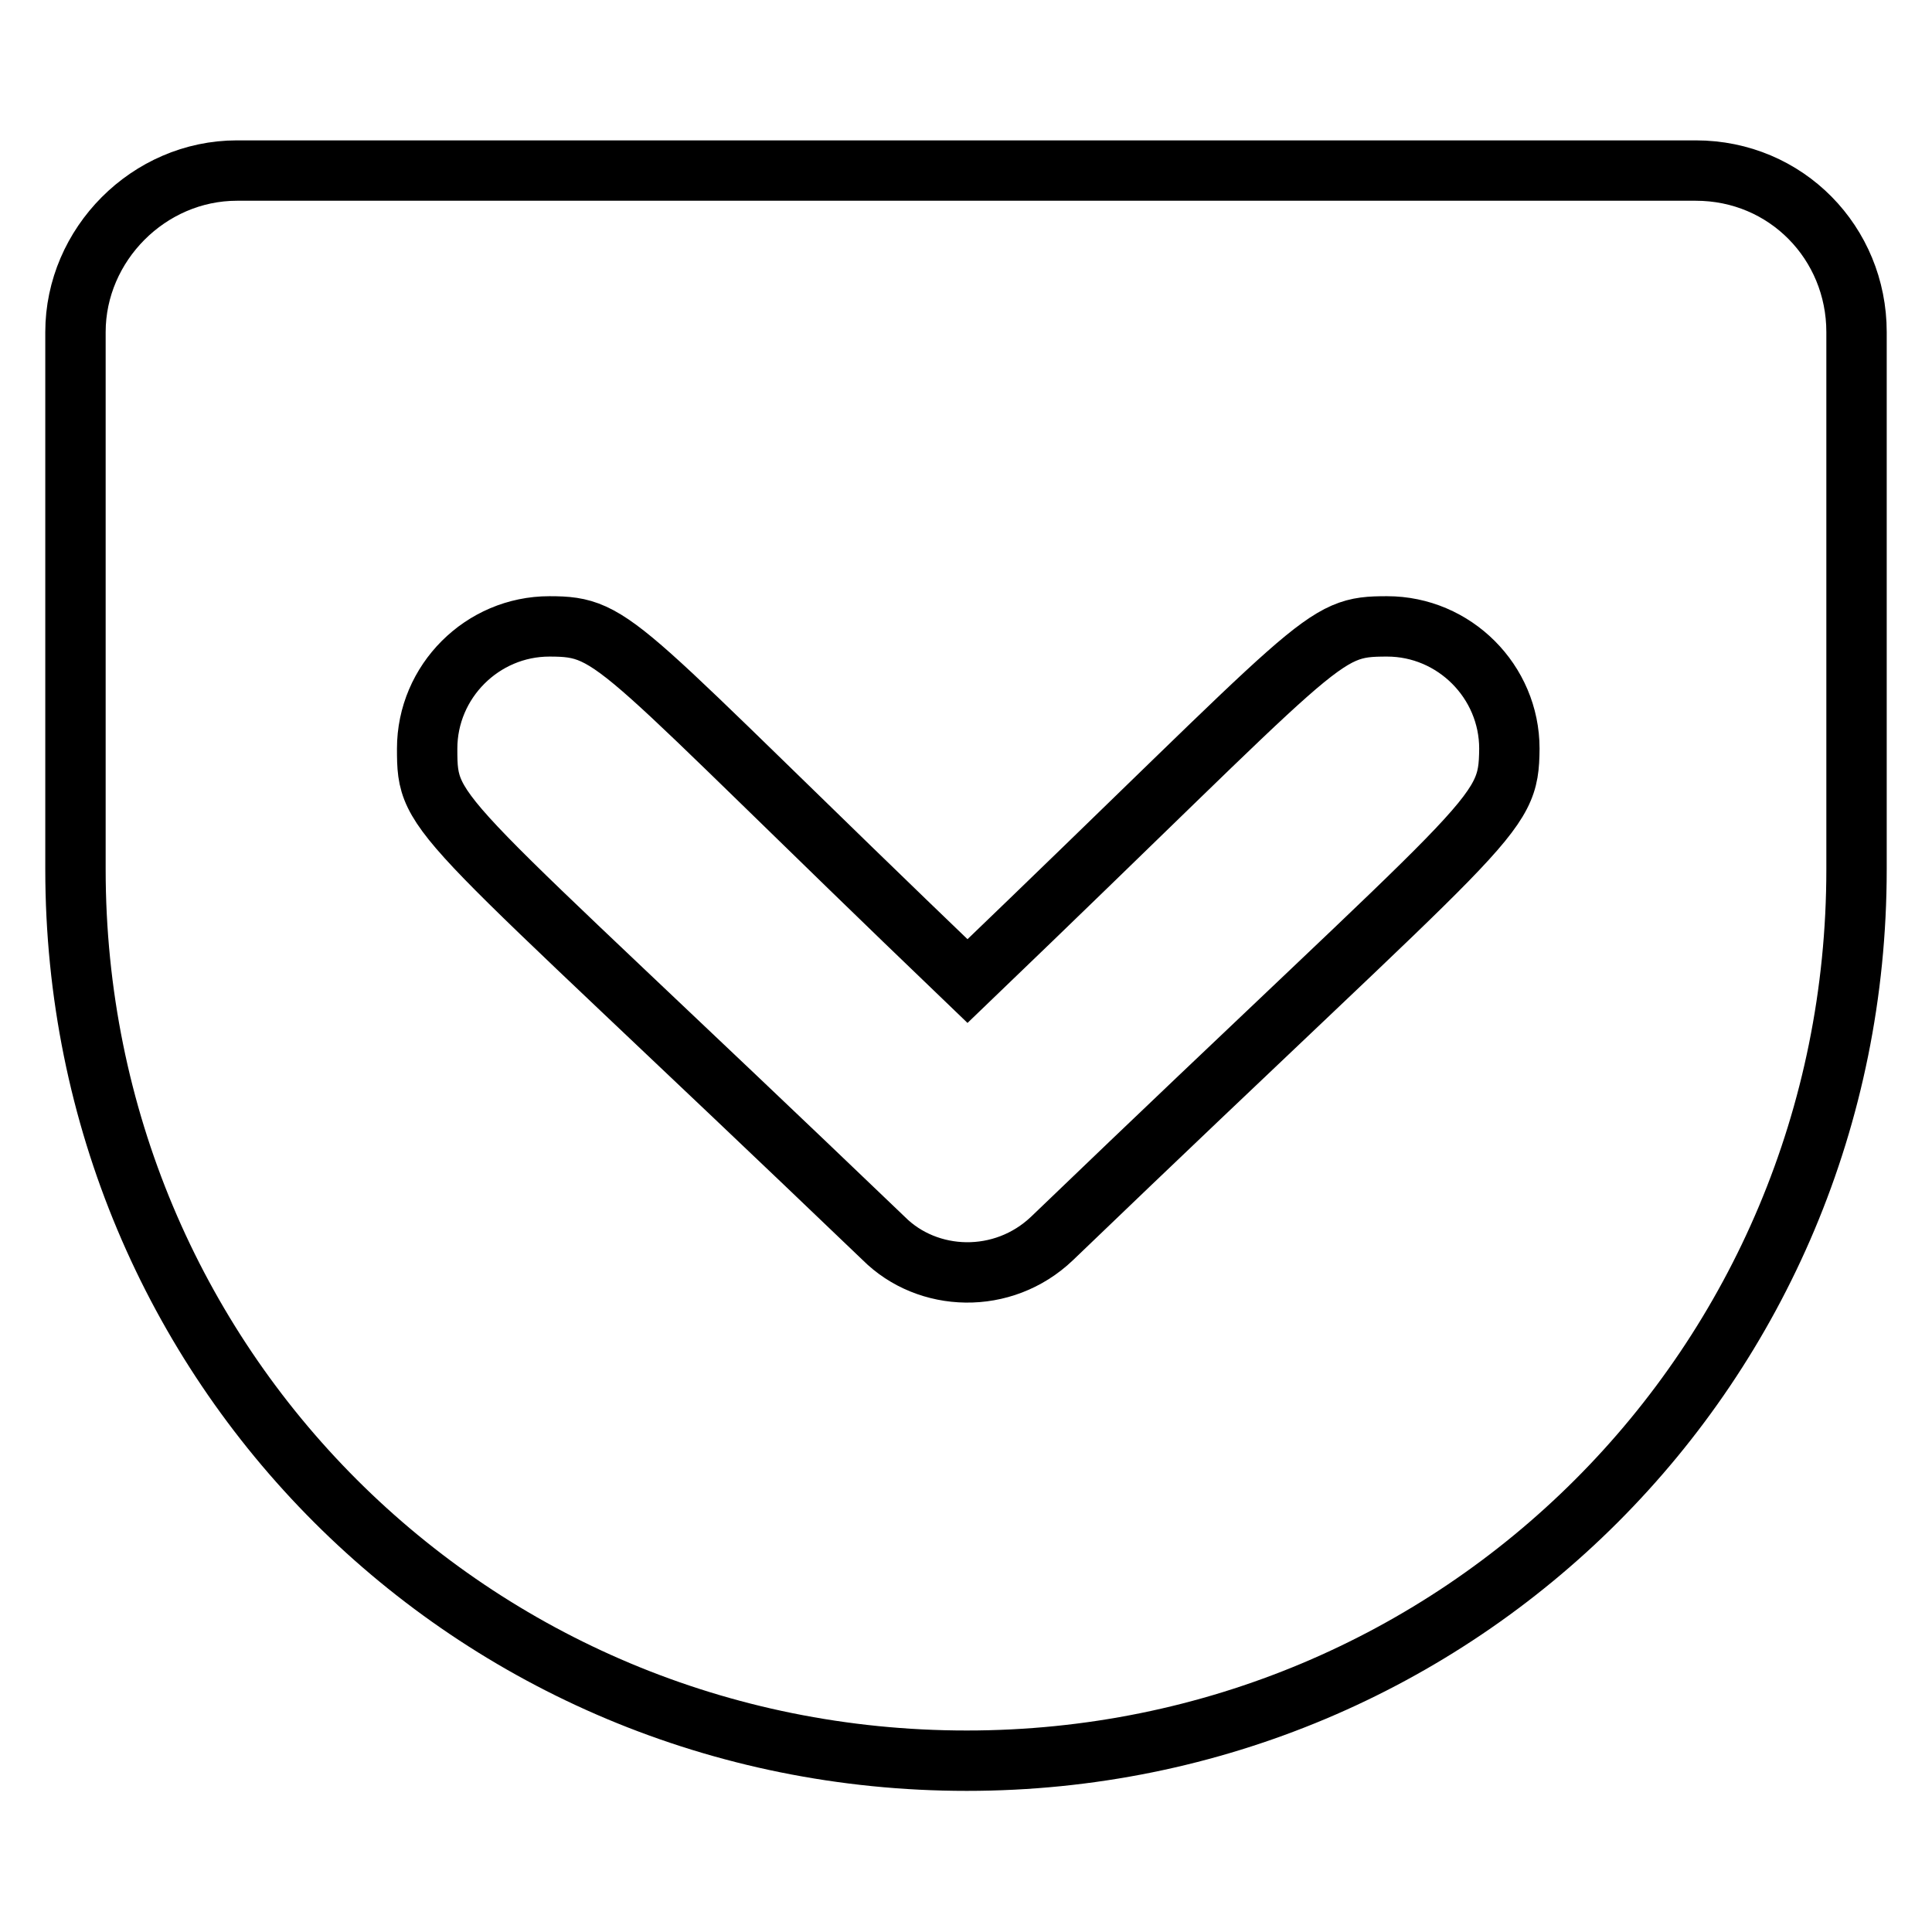 <?xml version="1.0" encoding="utf-8"?>
<!-- Svg Vector Icons : http://www.onlinewebfonts.com/icon -->
<!DOCTYPE svg PUBLIC "-//W3C//DTD SVG 1.1//EN" "http://www.w3.org/Graphics/SVG/1.1/DTD/svg11.dtd">
<svg version="1.1" xmlns="http://www.w3.org/2000/svg" xmlns:xlink="http://www.w3.org/1999/xlink" x="0px" y="0px" viewBox="0 0 256 256" enable-background="new 0 0 256 256" xml:space="preserve">
<g> <path stroke-width="8" fill-opacity="0" stroke="#000000"  d="M224.7,22.6H31.4C19.7,22.6,10,32.4,10,44v71.2c0,65.7,52.5,118.1,118.1,118.1 c65.3,0,117.9-52.4,117.9-118.1V44C246,32.2,236.7,22.6,224.7,22.6z M139.4,164.1c-6.5,6.2-16.5,5.8-22.3,0 c-59.9-57.4-60.5-55.4-60.5-64.9c0-8.9,7.3-16.2,16.2-16.2c9,0,8.5,2,55.4,47c47.7-45.8,46.7-47,55.6-47c8.9,0,16.2,7.3,16.2,16.2 C199.9,108.6,198.3,107.5,139.4,164.1L139.4,164.1z"/></g>
</svg>